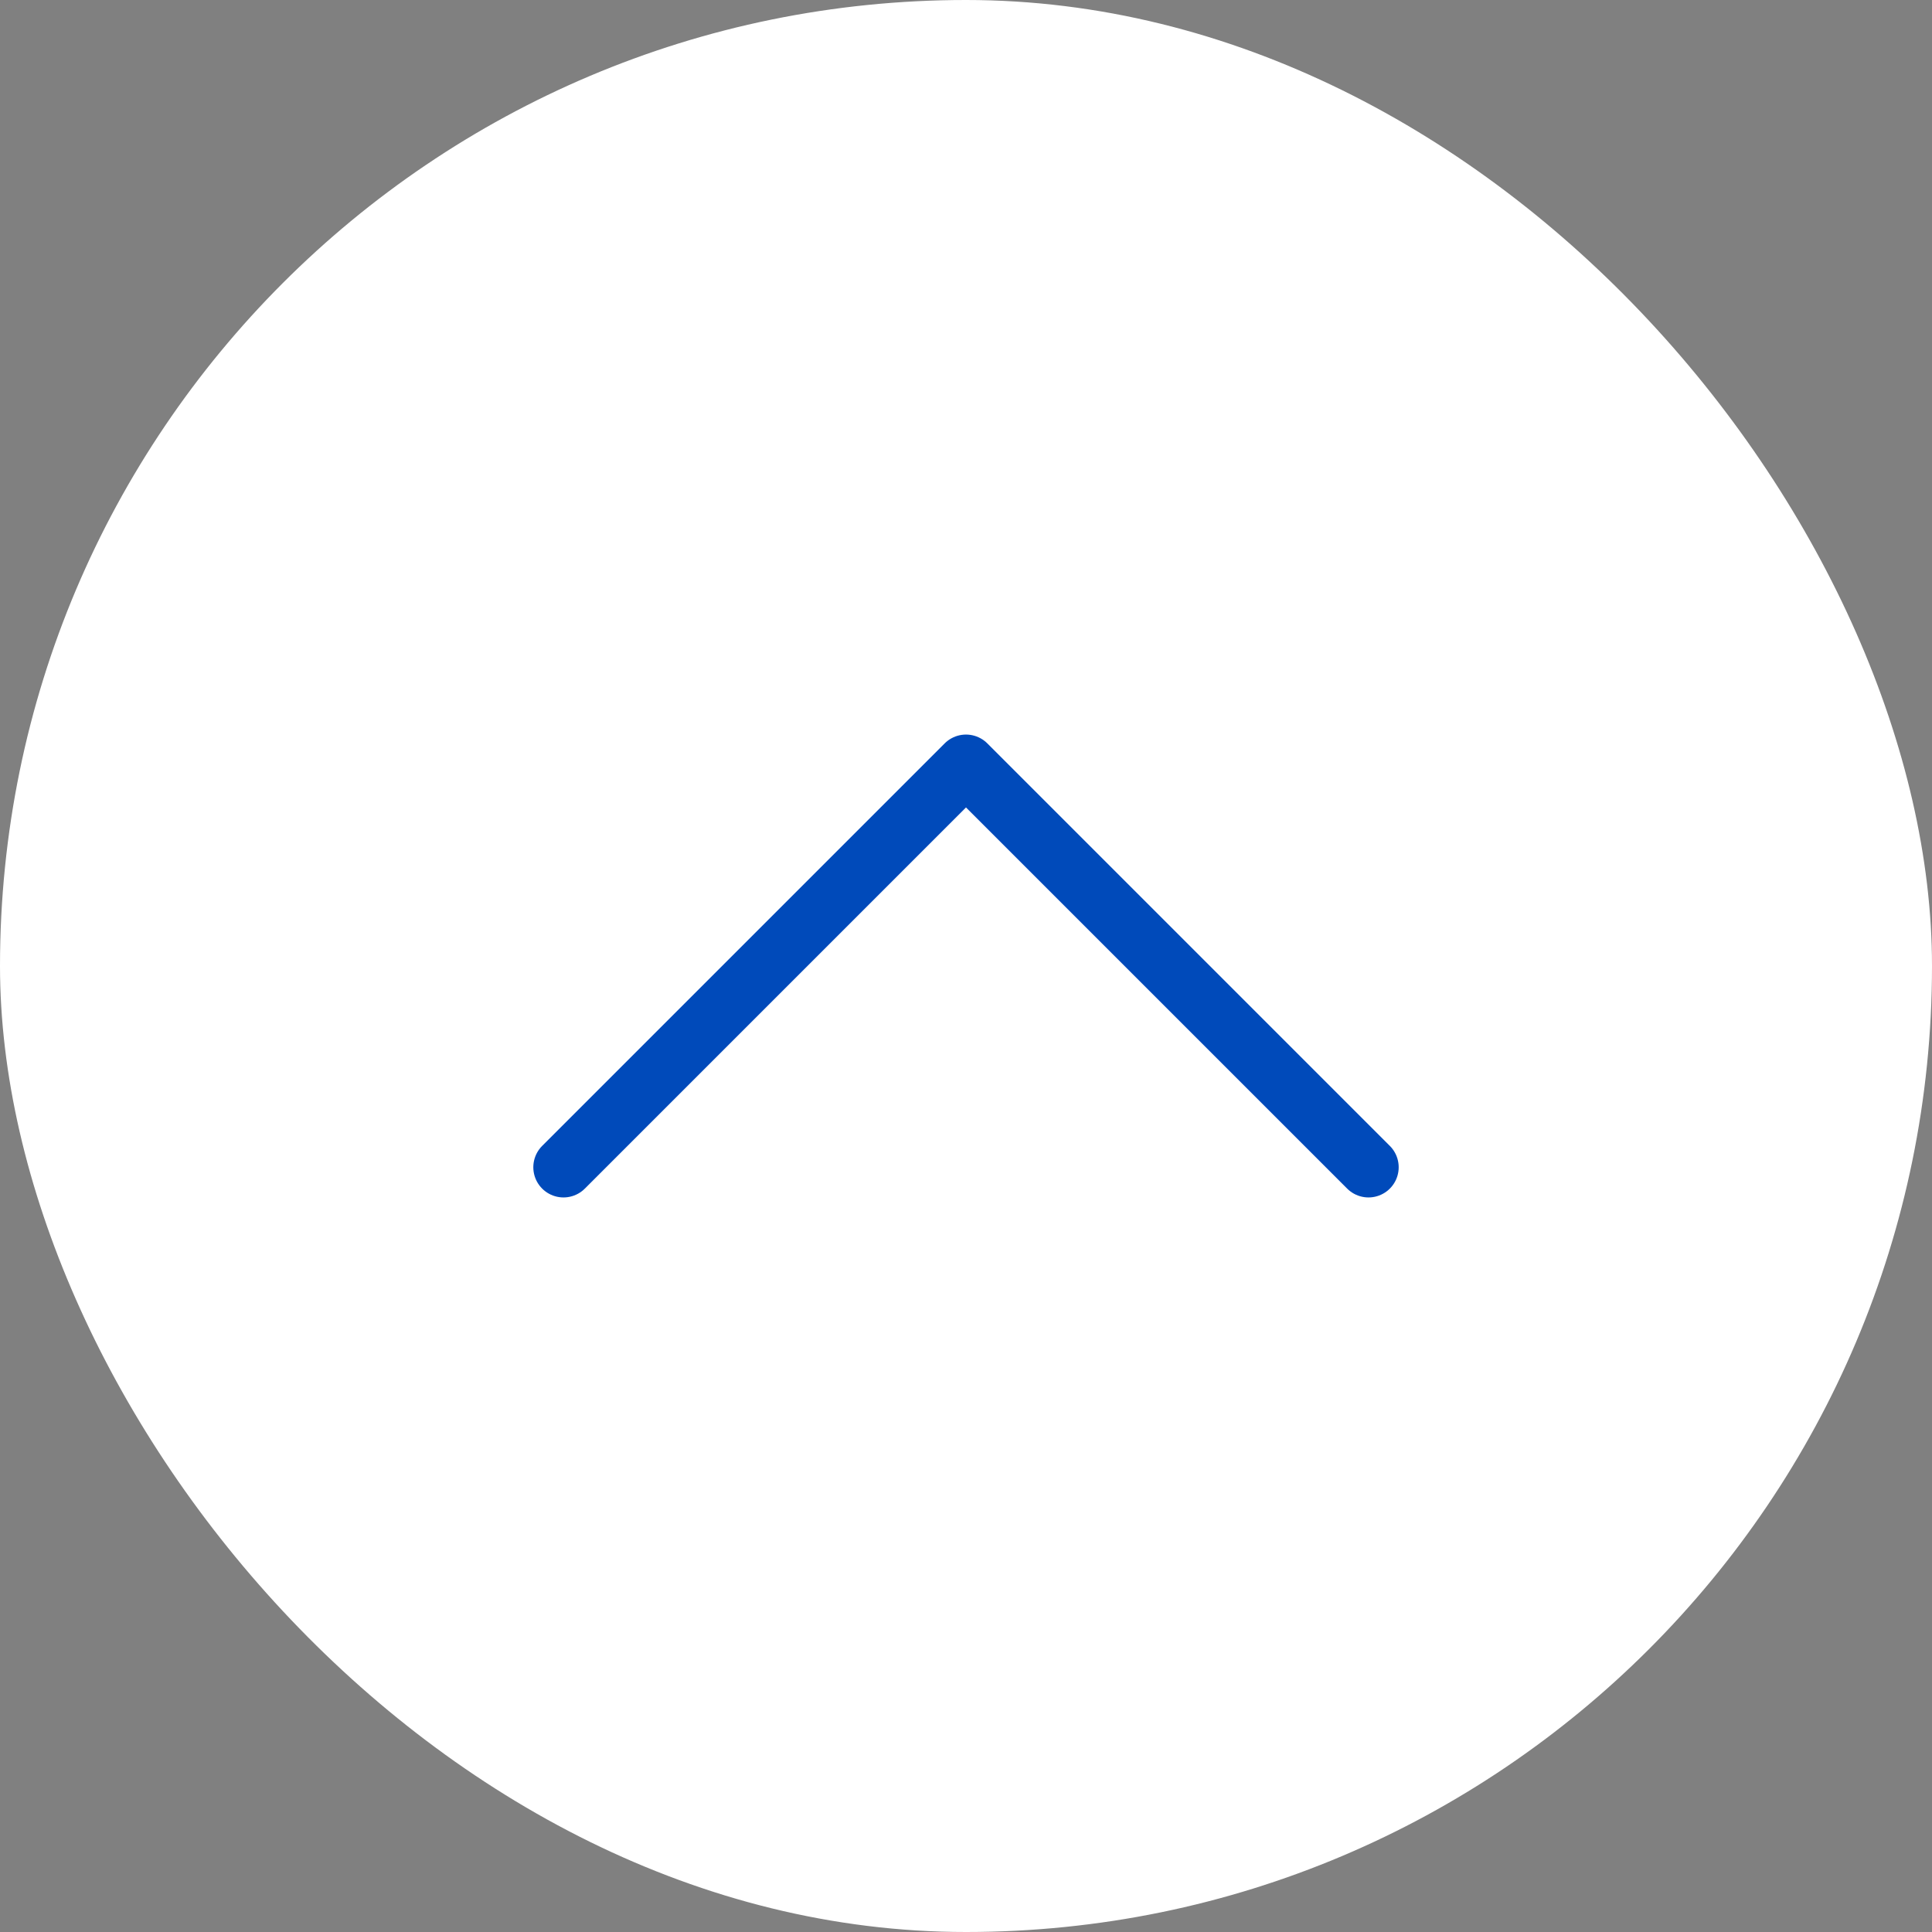 <svg width="48" height="48" viewBox="0 0 48 48" fill="none" xmlns="http://www.w3.org/2000/svg">
<rect x="0" y="0" width="48" height="48" fill="#808080" stroke="none"/>
<rect width="48" height="48" rx="24" fill="white"/>
<path d="M34 29L24 19L14 29" stroke="#004ABA" stroke-width="1.5" stroke-linecap="round" stroke-linejoin="round"/>
</svg>
